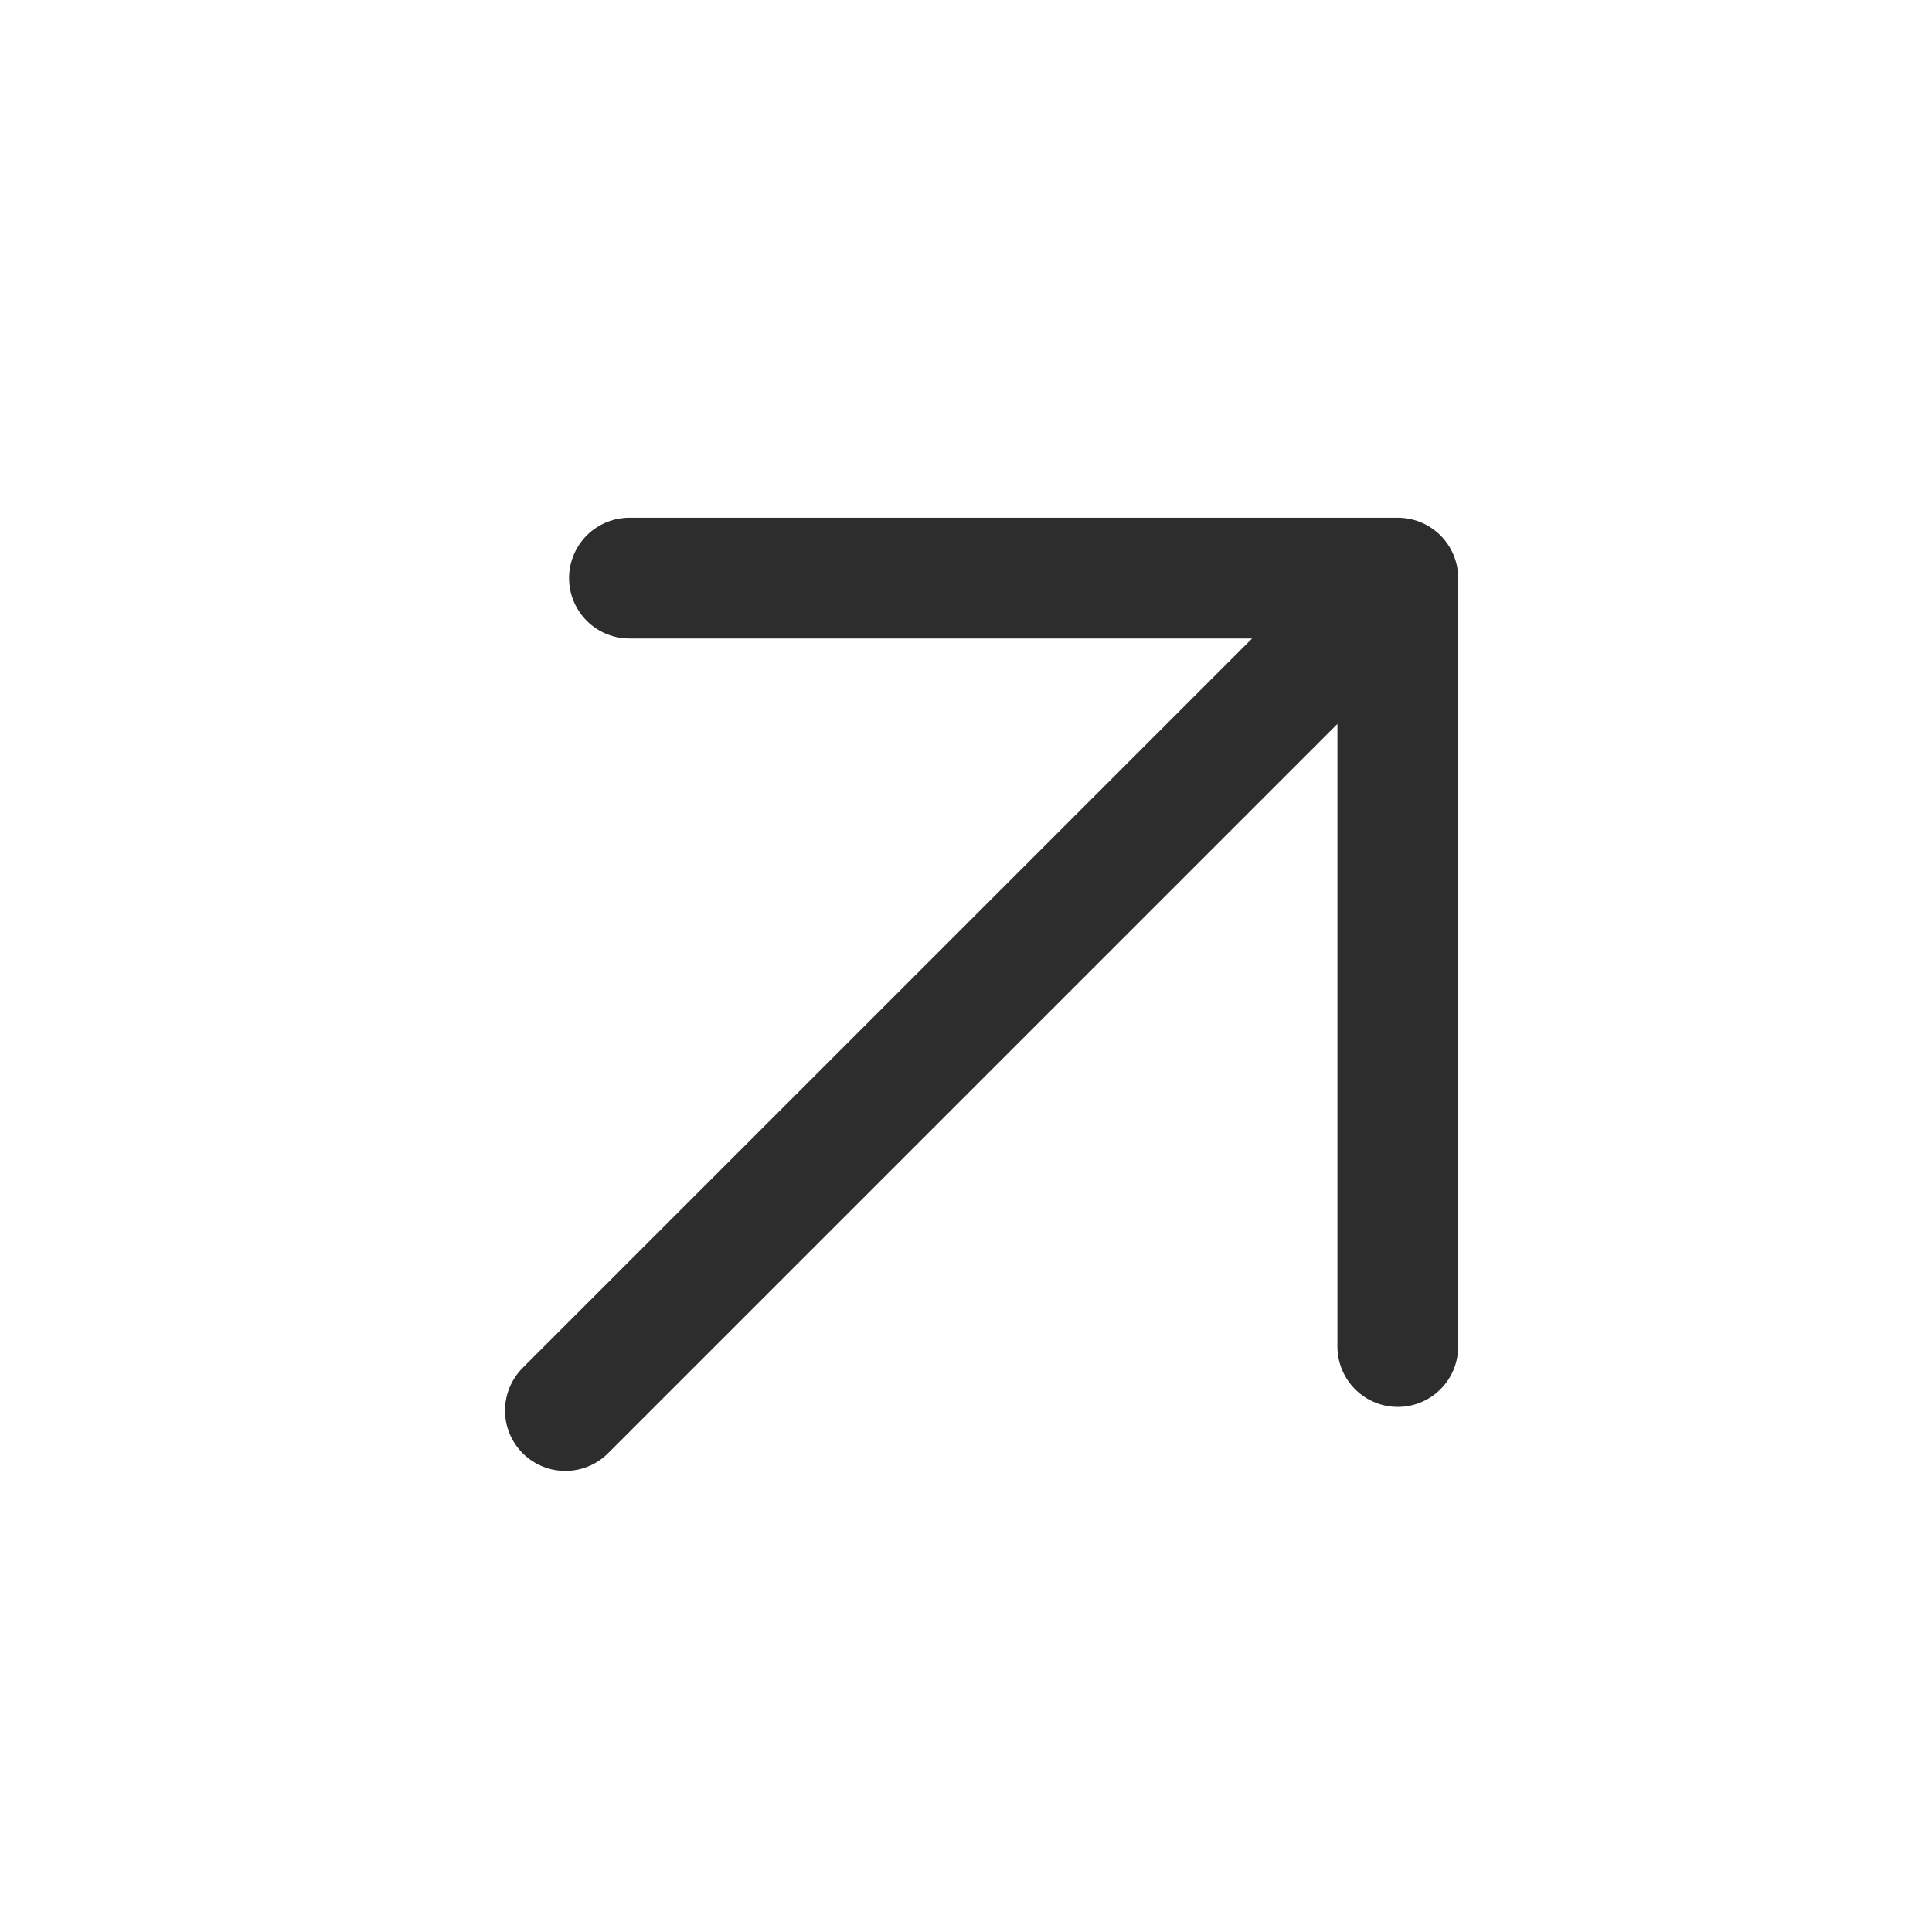 <svg width="32" height="32" viewBox="0 0 32 32" fill="none" xmlns="http://www.w3.org/2000/svg">
<path d="M10.425 9.575H23.152V22.303M22.269 10.459L9.364 23.363" stroke="#2D2D2D" stroke-width="2" stroke-linecap="round" stroke-linejoin="round"/>
</svg>
